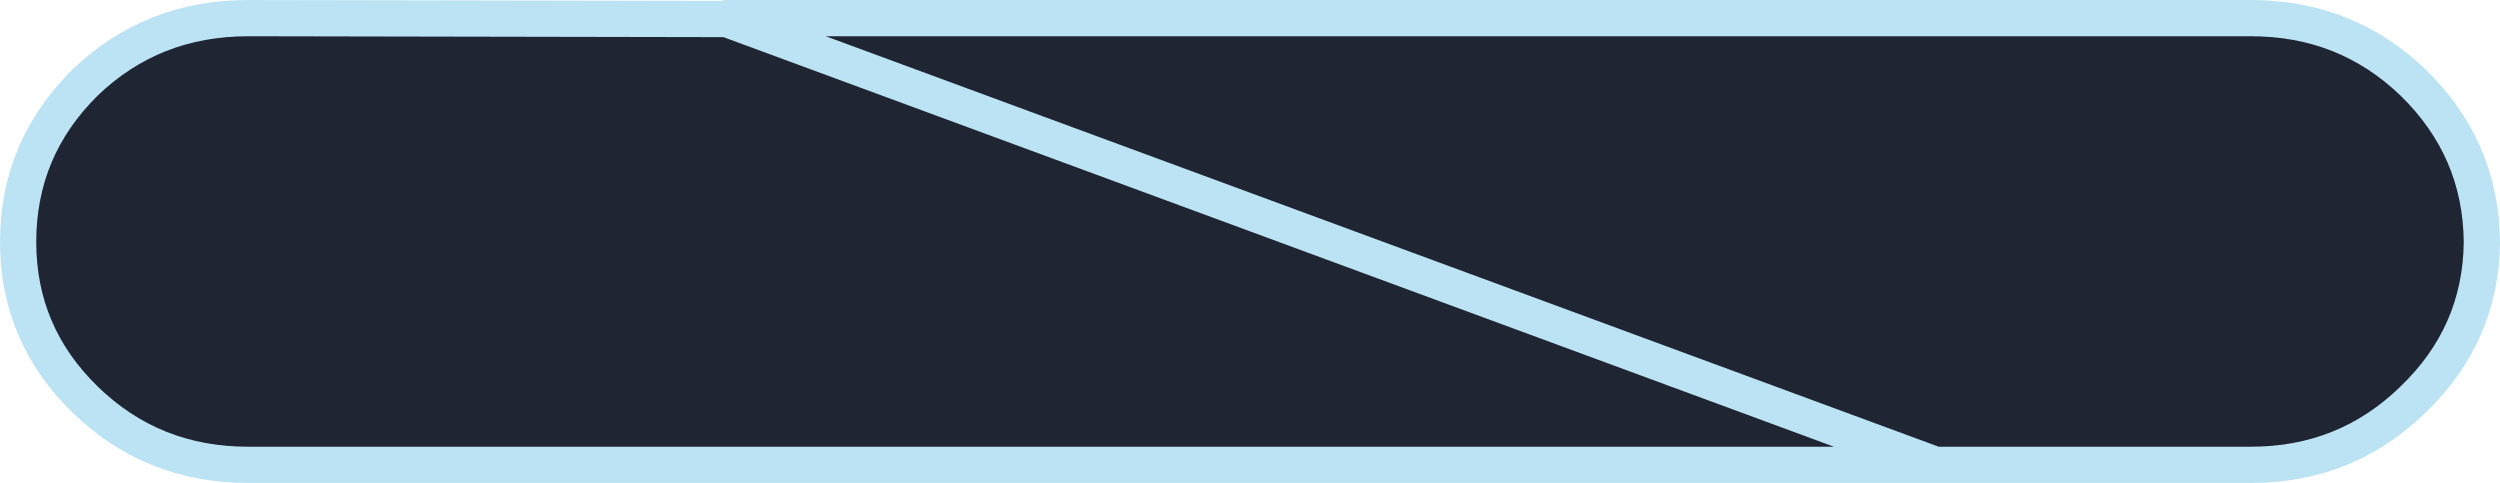 <?xml version="1.0" encoding="UTF-8" standalone="no"?>
<svg xmlns:xlink="http://www.w3.org/1999/xlink" height="26.65px" width="137.95px" xmlns="http://www.w3.org/2000/svg">
  <g transform="matrix(1.0, 0.0, 0.0, 1.0, 98.1, 13.05)">
    <path d="M-58.0 -12.05 L26.1 -12.05 Q31.35 -12.05 35.05 -8.5 38.8 -4.85 38.85 0.3 38.8 5.4 35.05 9.0 31.35 12.6 26.1 12.6 L8.7 12.6 -54.2 12.6 -84.4 12.6 Q-89.7 12.6 -93.4 9.0 -97.1 5.4 -97.1 0.3 -97.1 -4.85 -93.4 -8.5 -89.7 -12.05 -84.4 -12.05 L-58.0 -12.0 -58.0 -12.05" fill="#1f2532" fill-rule="evenodd" stroke="none"/>
    <path d="M8.7 12.6 L26.1 12.6 Q31.35 12.6 35.05 9.0 38.8 5.4 38.85 0.3 38.8 -4.85 35.05 -8.5 31.35 -12.05 26.1 -12.05 L-58.0 -12.05 M-58.0 -12.0 L-84.4 -12.05 Q-89.7 -12.05 -93.4 -8.5 -97.1 -4.85 -97.1 0.3 -97.1 5.4 -93.4 9.0 -89.7 12.6 -84.4 12.6 L-54.2 12.6 8.7 12.6 Z" fill="none" stroke="#bbe3f4" stroke-linecap="round" stroke-linejoin="round" stroke-width="2.0"/>
  </g>
</svg>
